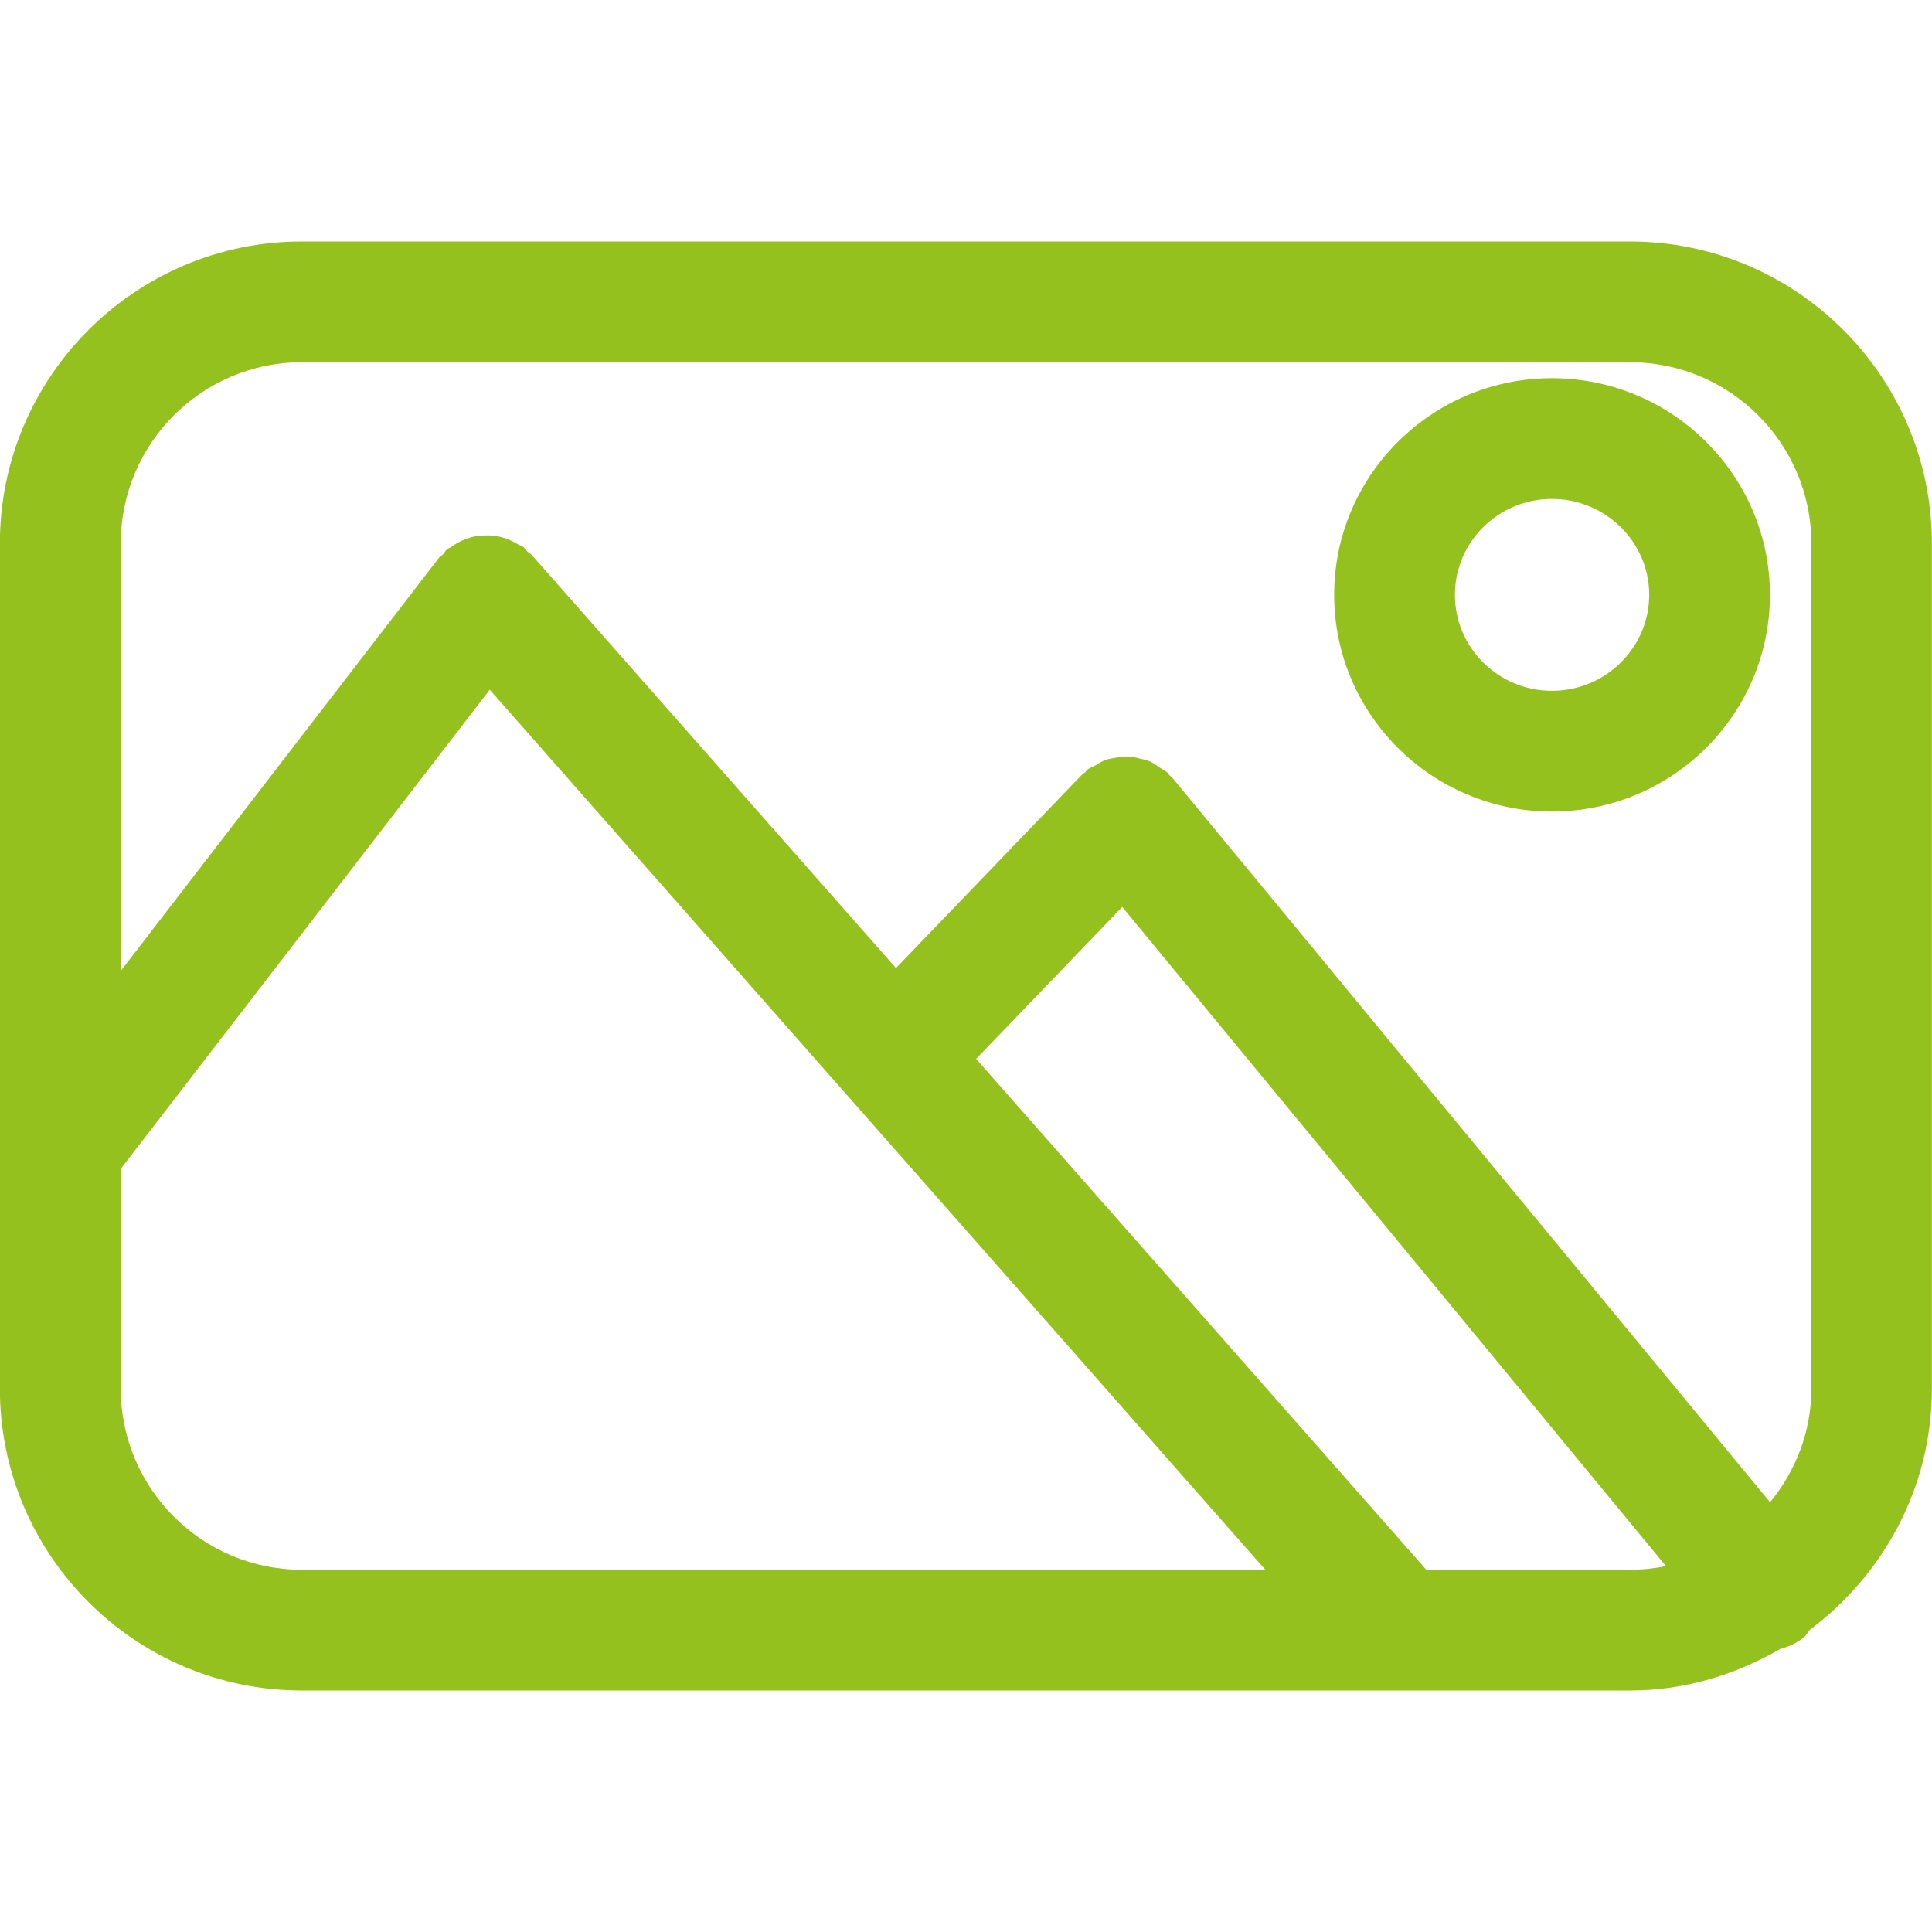 <?xml version="1.0" encoding="UTF-8"?>
<svg width="16px" height="16px" viewBox="0 0 16 16" version="1.1" xmlns="http://www.w3.org/2000/svg" xmlns:xlink="http://www.w3.org/1999/xlink">
    <!-- Generator: Sketch 55.2 (78181) - https://sketchapp.com -->
    <title>ICON16px/Virtual_walk</title>
    <desc>Created with Sketch.</desc>
    <g id="ICON16px/Virtual_walk" stroke="none" stroke-width="1" fill="none" fill-rule="evenodd">
        <path d="M11.812,13 L8.084,8.769 L9.294,7.511 L13.797,12.97 C13.701,12.989 13.602,13 13.499,13 L11.812,13 Z M1,11.5 L1,9.68 L4.056,5.712 L10.479,13 L2.499,13 C1.673,13 1,12.327 1,11.5 L1,11.5 Z M2.499,3 L13.499,3 C14.328,3 15.001,3.673 15.001,4.5 L15.001,11.5 C15.001,11.858 14.87,12.183 14.659,12.441 L9.709,6.441 C9.703,6.434 9.694,6.43 9.687,6.423 C9.68,6.416 9.677,6.406 9.669,6.399 C9.652,6.382 9.629,6.375 9.61,6.361 C9.582,6.341 9.556,6.321 9.527,6.308 C9.498,6.294 9.466,6.288 9.434,6.281 C9.405,6.273 9.374,6.266 9.342,6.265 C9.31,6.264 9.28,6.269 9.248,6.274 C9.216,6.279 9.185,6.283 9.155,6.294 C9.124,6.305 9.098,6.323 9.069,6.34 C9.047,6.353 9.024,6.358 9.005,6.374 C8.998,6.38 8.993,6.39 8.986,6.397 C8.979,6.403 8.97,6.406 8.963,6.413 L7.42,8.017 L4.404,4.596 C4.394,4.583 4.378,4.578 4.367,4.567 C4.354,4.556 4.348,4.541 4.335,4.53 C4.321,4.52 4.303,4.517 4.288,4.507 C4.258,4.489 4.229,4.475 4.199,4.463 C4.168,4.452 4.138,4.444 4.106,4.439 C4.075,4.434 4.045,4.433 4.016,4.434 C3.981,4.434 3.949,4.438 3.916,4.446 C3.886,4.453 3.861,4.462 3.833,4.474 C3.8,4.488 3.771,4.505 3.741,4.527 C3.728,4.537 3.712,4.54 3.699,4.551 C3.687,4.562 3.682,4.577 3.671,4.589 C3.659,4.601 3.643,4.607 3.634,4.621 L1,8.041 L1,4.5 C1,3.673 1.673,3 2.499,3 L2.499,3 Z M13.499,2 L2.499,2 C1.121,2 -0.001,3.122 -0.001,4.5 L-0.001,11.5 C-0.001,12.879 1.121,14 2.499,14 L13.499,14 C13.956,14 14.377,13.868 14.745,13.655 C14.812,13.637 14.877,13.61 14.935,13.562 C14.959,13.544 14.97,13.519 14.989,13.497 C15.598,13.04 15.999,12.319 15.999,11.5 L15.999,4.5 C15.999,3.122 14.879,2 13.499,2 L13.499,2 Z M12.852,4.132 C12.409,4.132 12.049,4.488 12.049,4.926 C12.049,5.364 12.409,5.721 12.852,5.721 C13.296,5.721 13.658,5.364 13.658,4.926 C13.658,4.488 13.296,4.132 12.852,4.132 L12.852,4.132 Z M12.852,6.721 C11.858,6.721 11.049,5.916 11.049,4.926 C11.049,3.937 11.858,3.132 12.852,3.132 C13.848,3.132 14.658,3.937 14.658,4.926 C14.658,5.916 13.848,6.721 12.852,6.721 L12.852,6.721 Z" id="Fill-1" fill="#95C11F"></path>
    </g>
</svg>